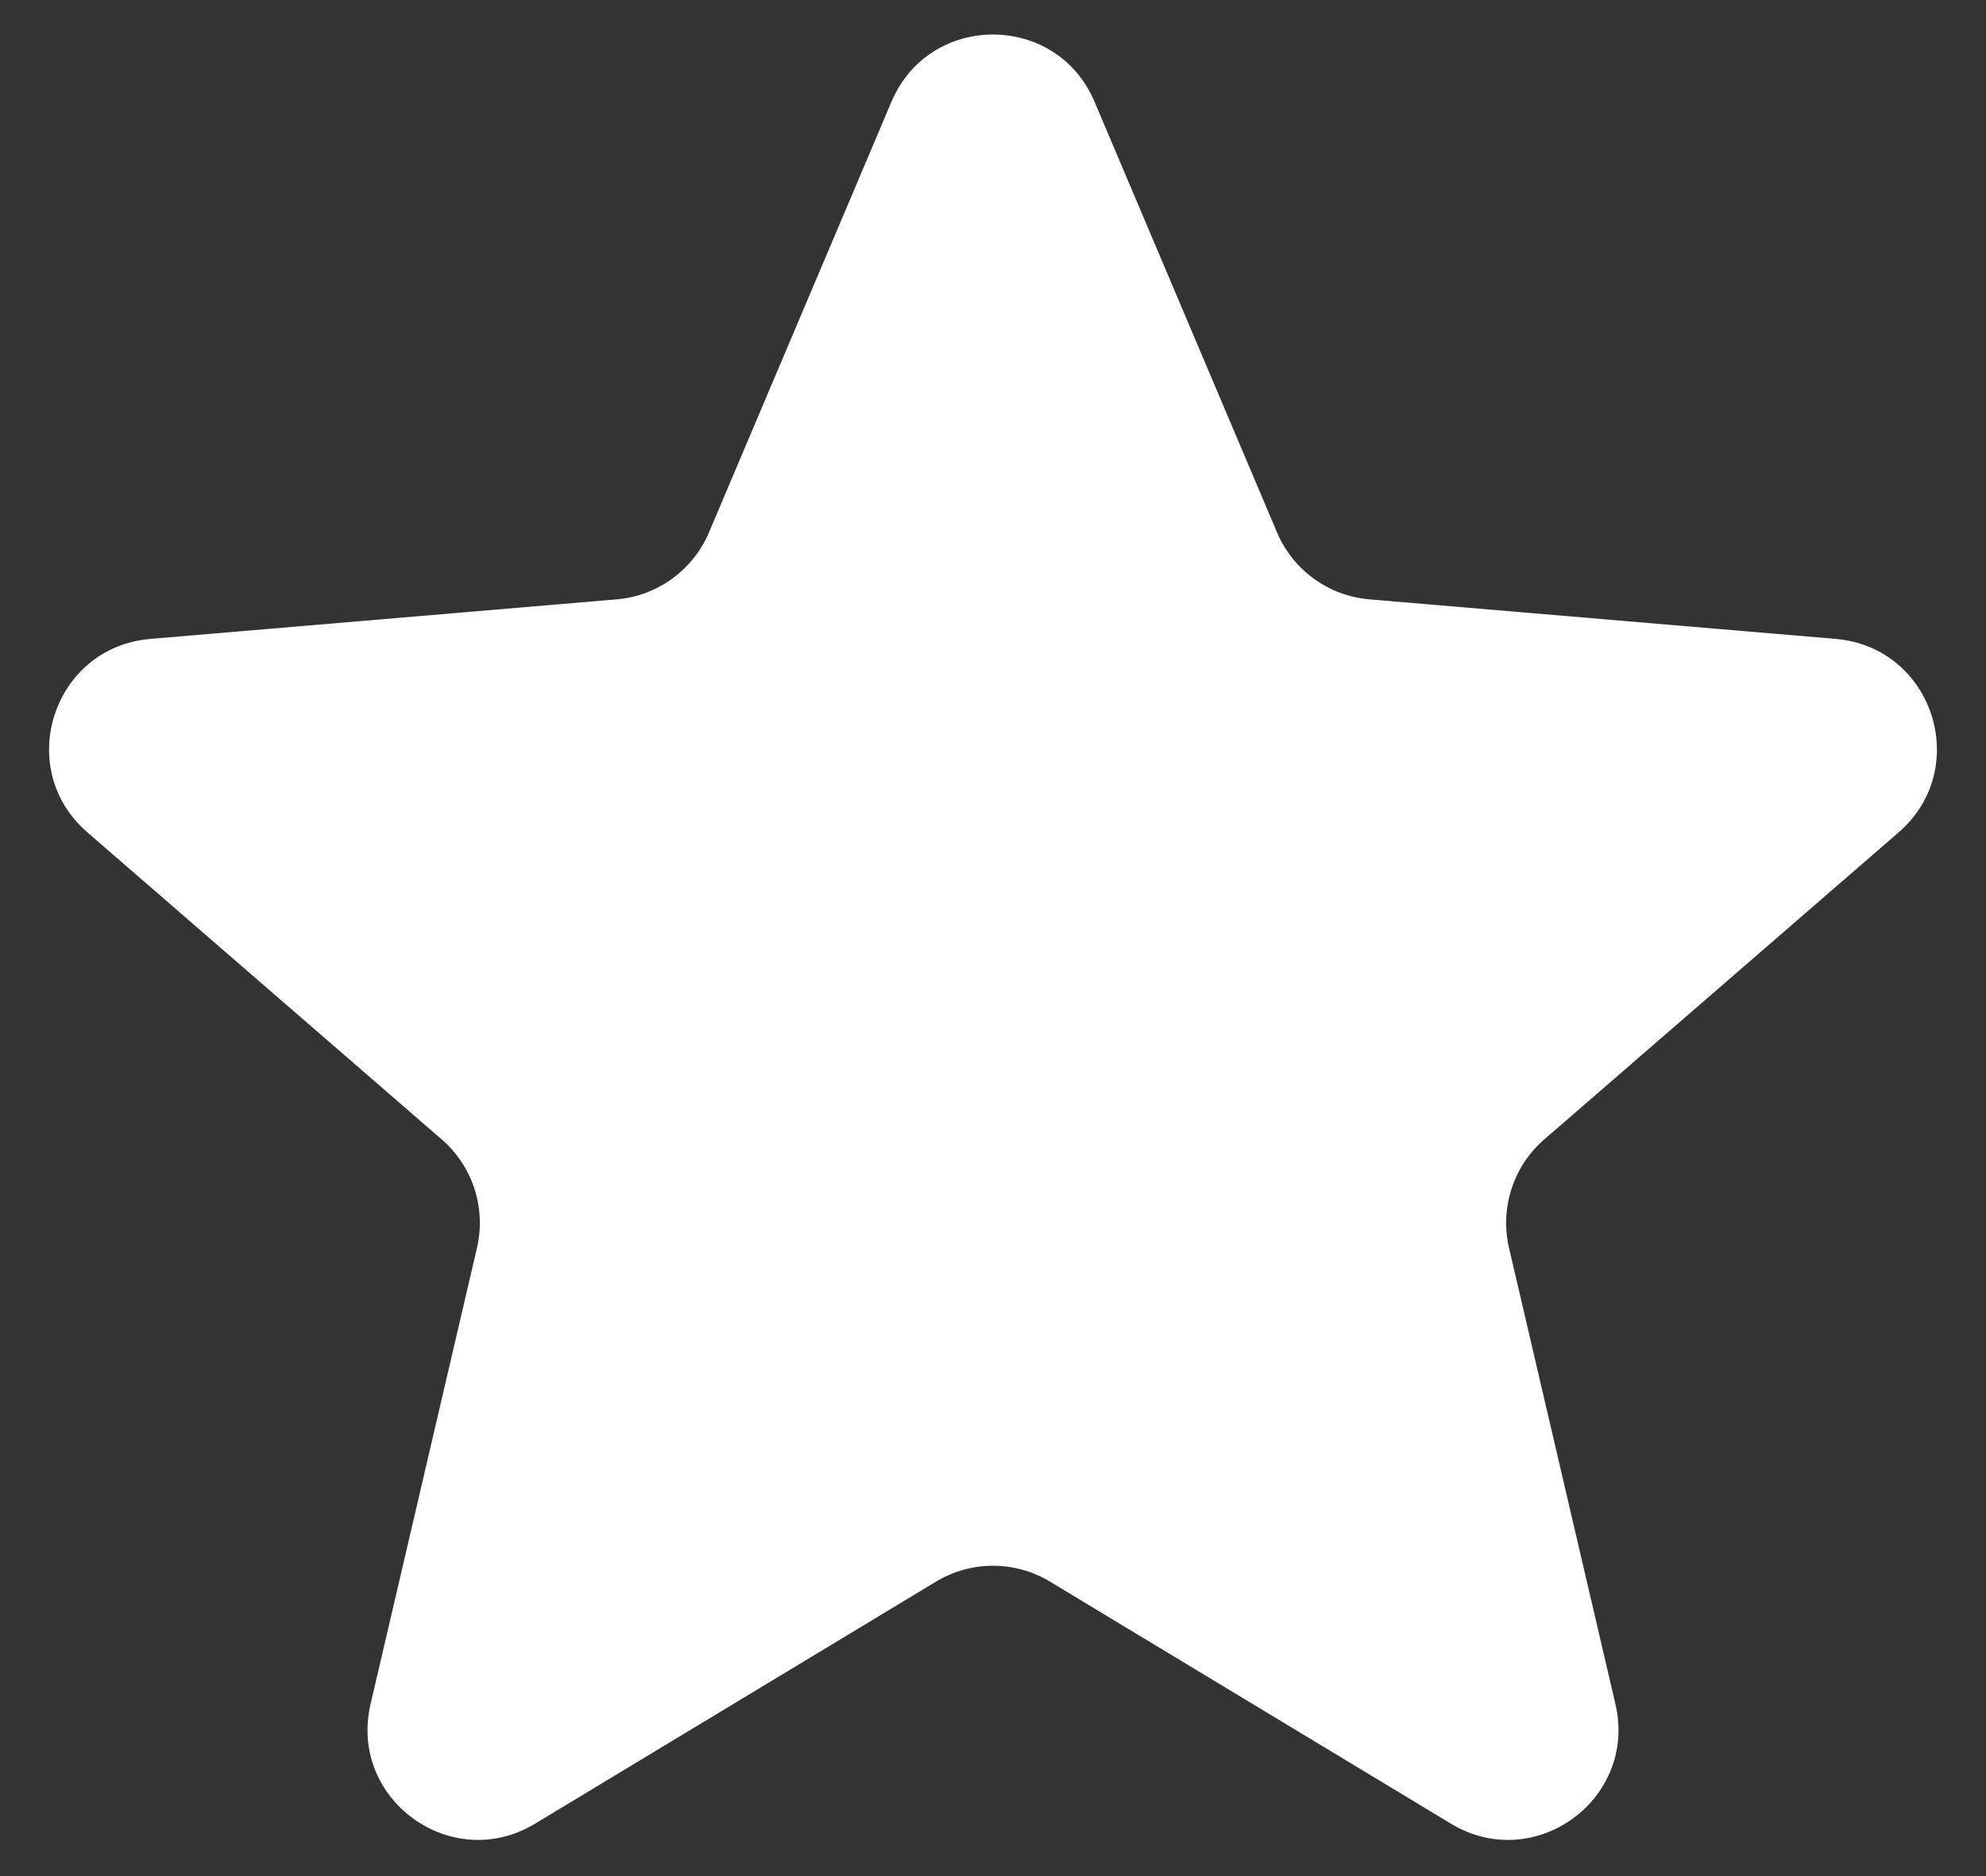 <svg width="36" height="34" viewBox="0 0 36 34" fill="none" xmlns="http://www.w3.org/2000/svg">
<rect x="0" y="0" width="36" height="34" fill="#333333" stroke="none"/>
<path d="M16.966 28.664C17.602 28.28 18.398 28.28 19.034 28.664L26.302 33.051C27.817 33.965 29.685 32.607 29.283 30.884L27.354 22.616C27.186 21.893 27.431 21.136 27.992 20.65L34.417 15.084C35.754 13.925 35.04 11.729 33.277 11.579L24.822 10.862C24.083 10.799 23.439 10.333 23.149 9.65L19.841 1.845C19.152 0.219 16.848 0.219 16.159 1.845L12.851 9.65C12.561 10.333 11.917 10.799 11.178 10.862L2.723 11.579C0.96 11.729 0.246 13.925 1.583 15.084L8.008 20.65C8.569 21.136 8.814 21.893 8.646 22.616L6.717 30.884C6.315 32.607 8.183 33.965 9.698 33.051L16.966 28.664Z" fill="white"/>
</svg>
